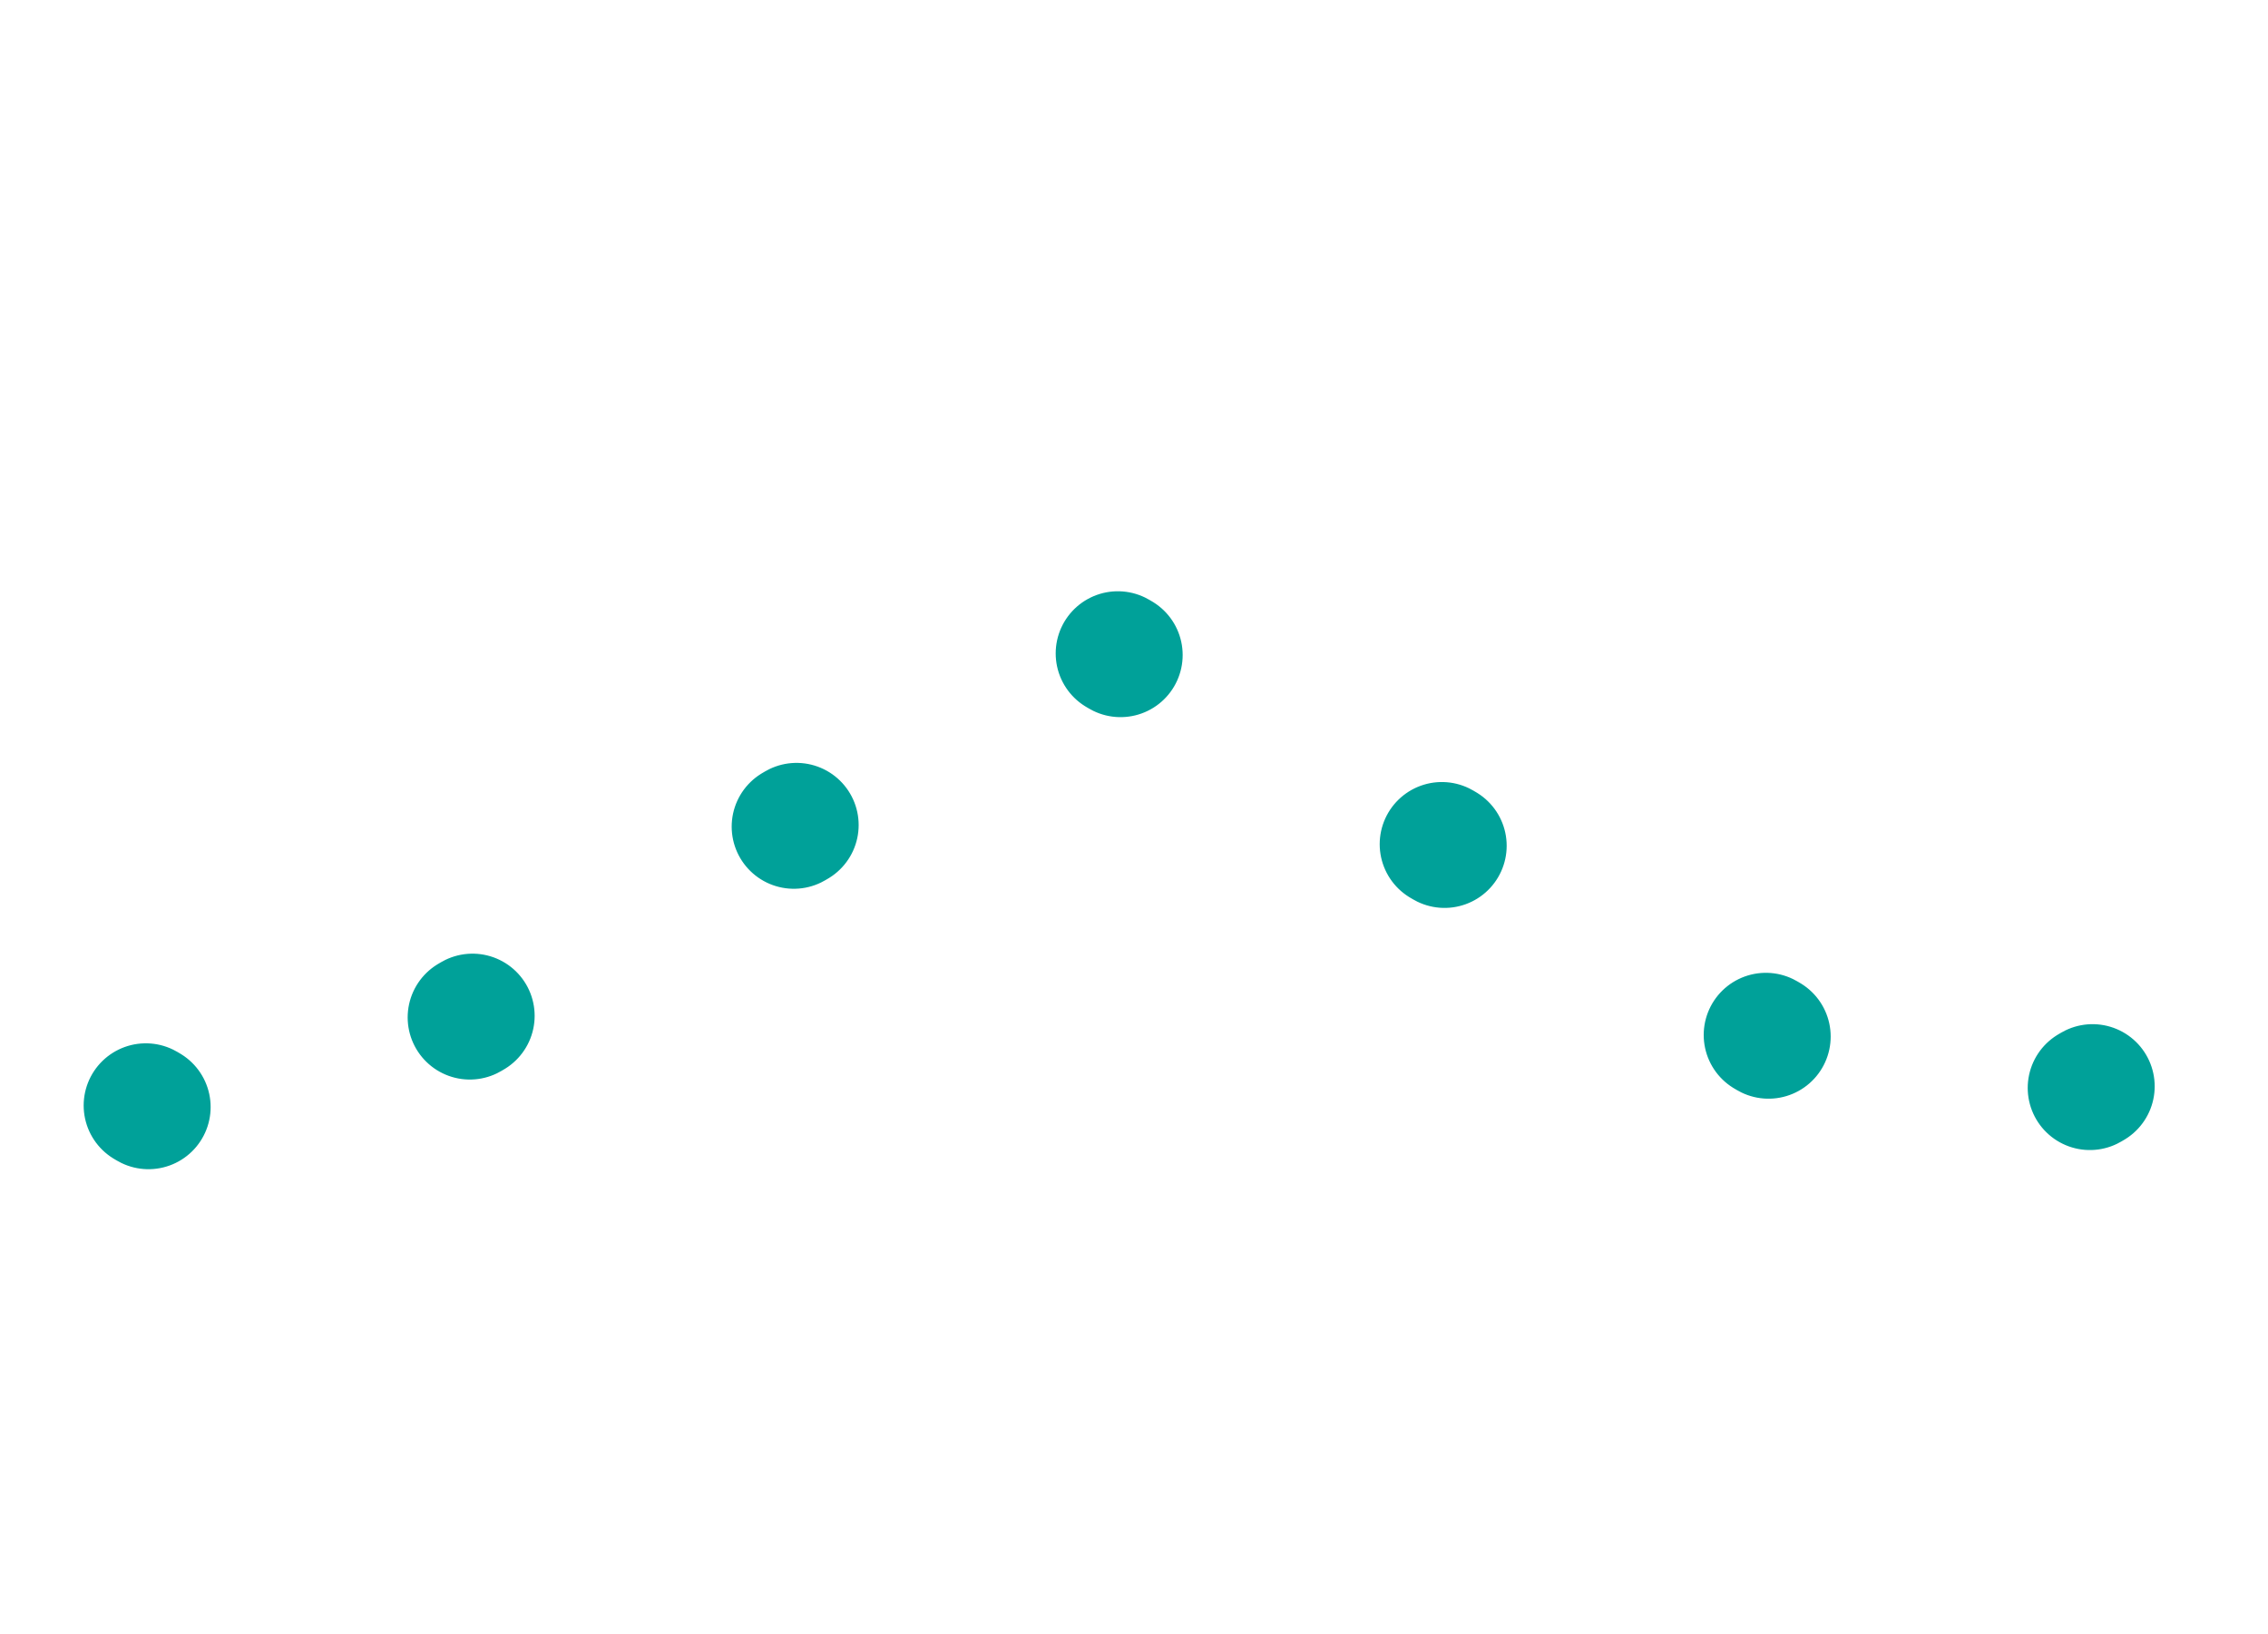 <svg xmlns="http://www.w3.org/2000/svg" xmlns:xlink="http://www.w3.org/1999/xlink" width="150.565" height="108.453" viewBox="0 0 150.565 108.453">
  <defs>
    <clipPath id="clip-path">
      <rect width="150.566" height="108.453" transform="translate(3866.13 2243.841) rotate(-180)" fill="none"/>
    </clipPath>
  </defs>
  <g transform="translate(-3715.564 -2135.388)">
    <g clip-path="url(#clip-path)">
      <path d="M3962.03,2212.179l-57.749-34-57.749,34-57.749-34-57.75,34-57.745-34-57.748,34-57.746-34-57.747,34-57.748-34-57.751,34-57.752-34-57.75,34-57.753-34-57.752,34-57.75-34-57.753,34-57.754-34-57.757,34-57.757-34" fill="none" stroke="#00a199" stroke-linecap="round" stroke-miterlimit="10" stroke-width="8.252" stroke-dasharray="0.206 24.755"/>
    </g>
  </g>
</svg>
